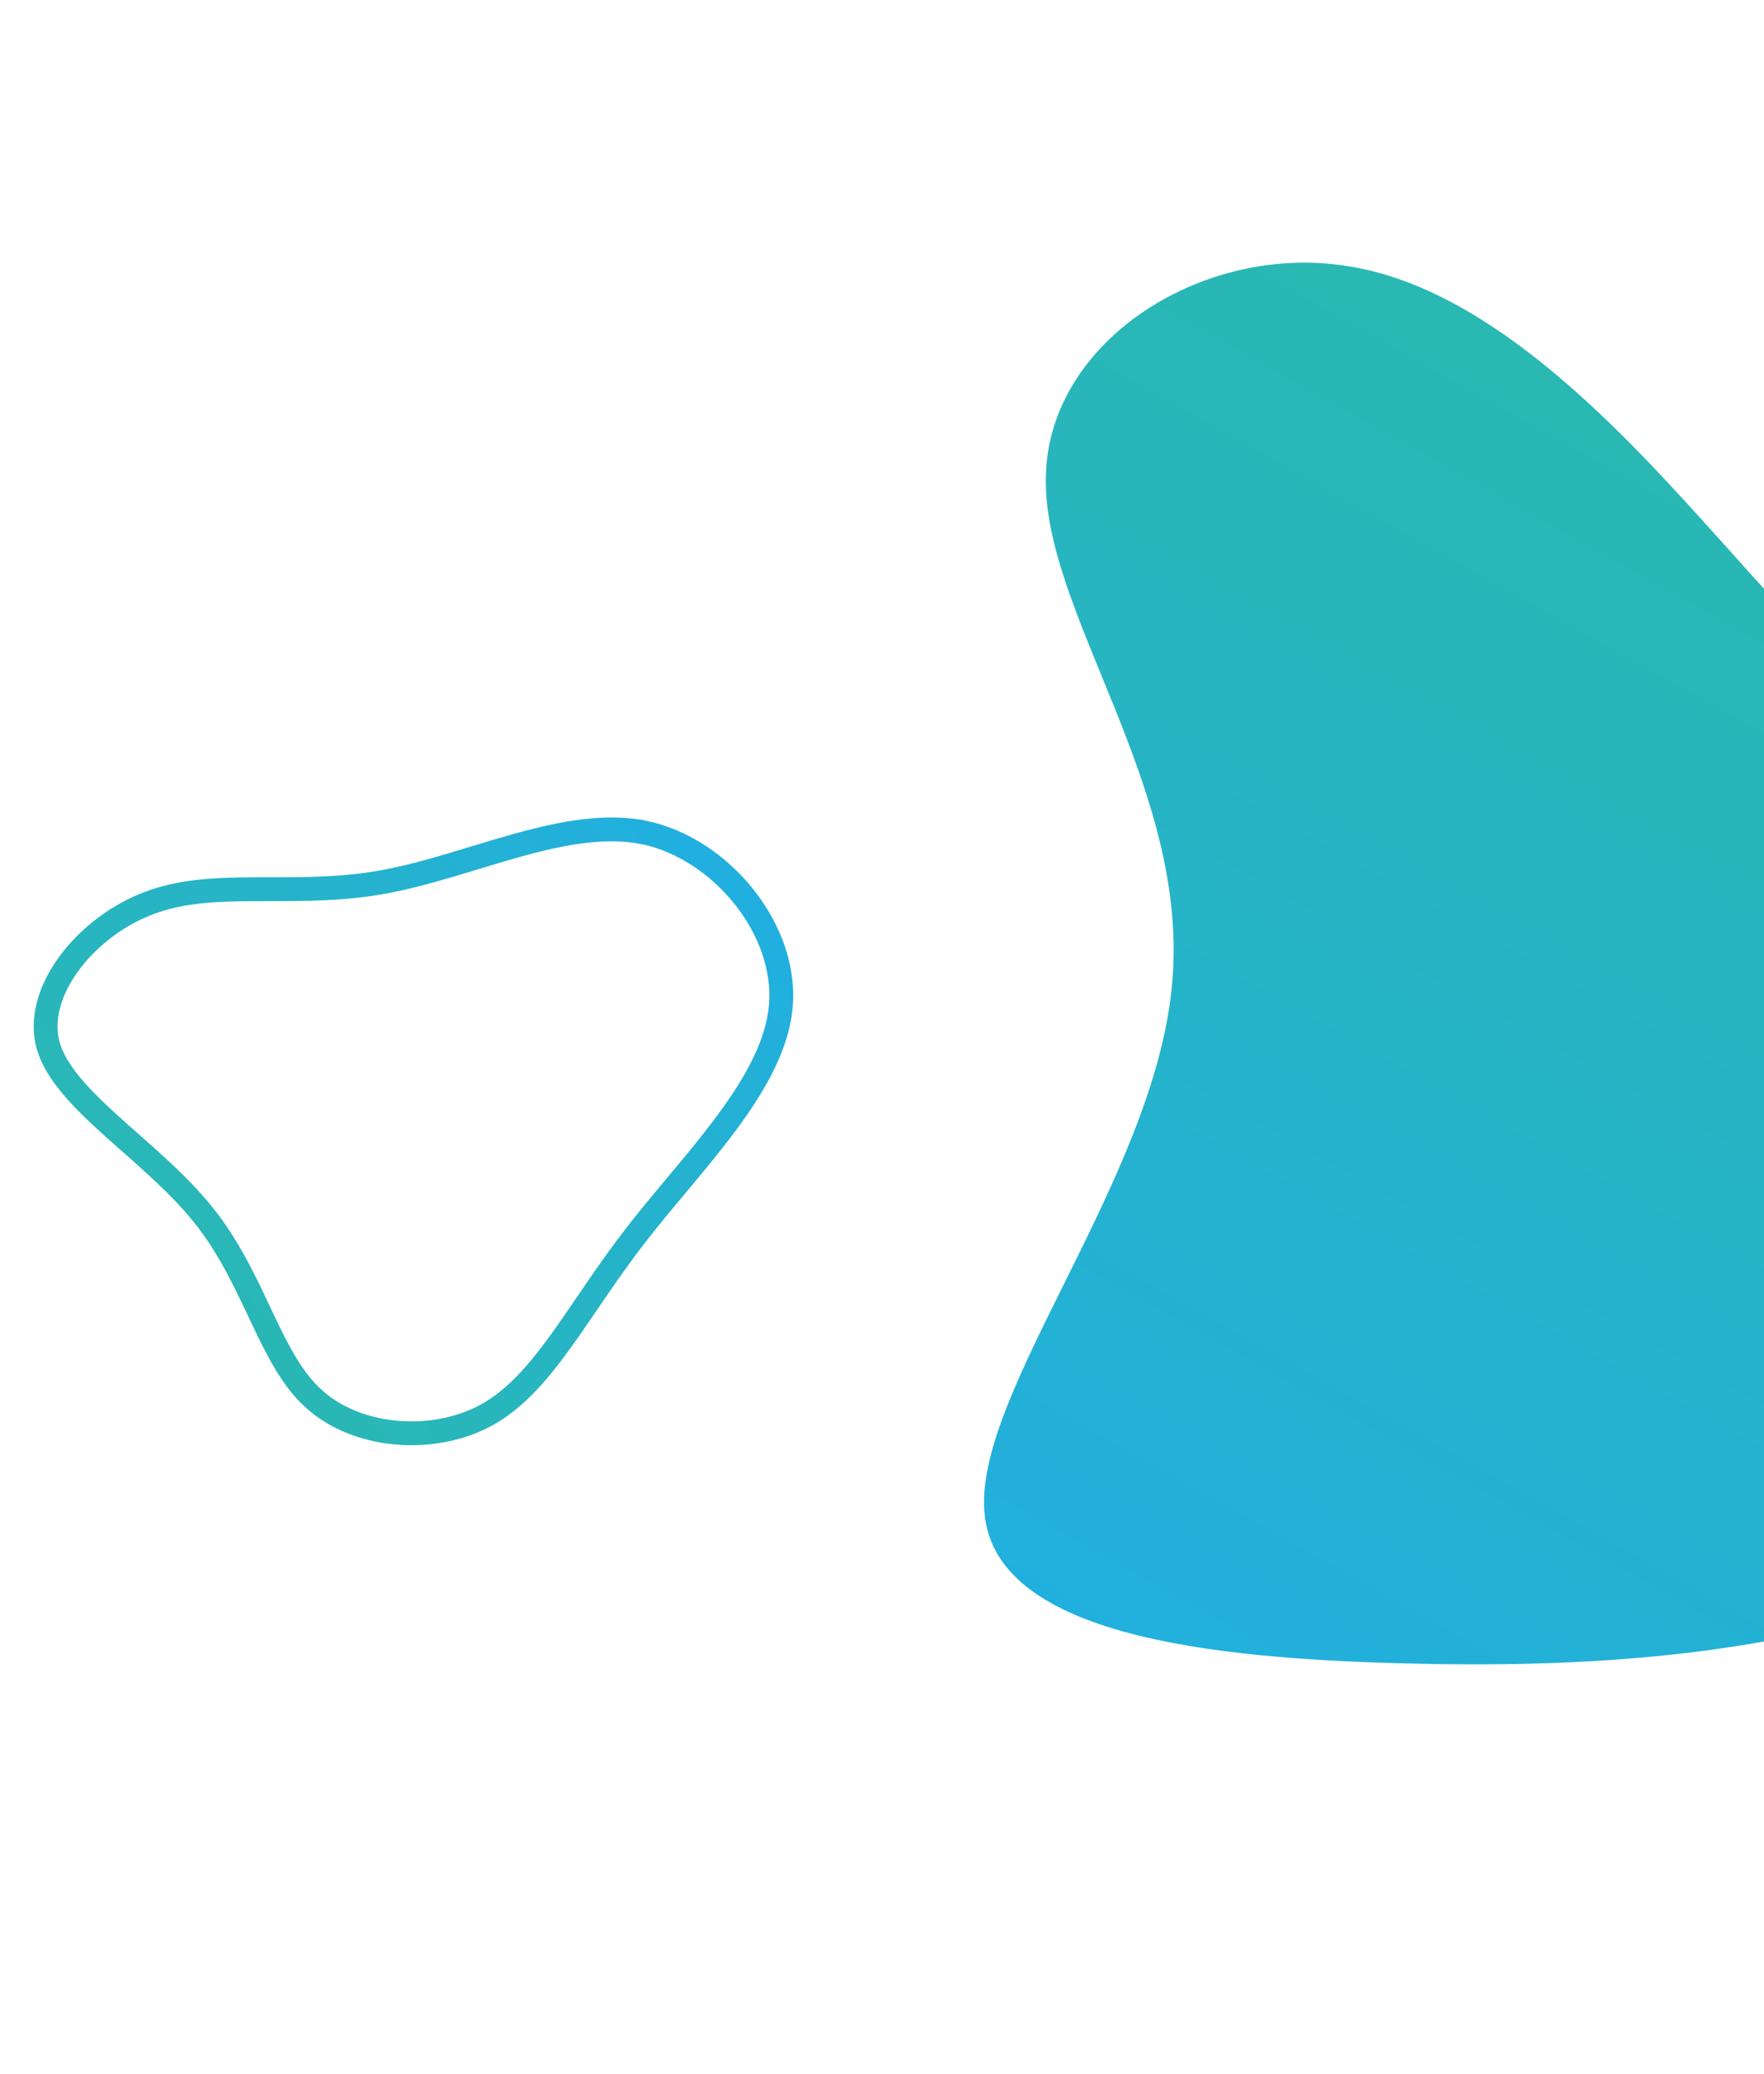 <svg width="148" height="174" viewBox="0 0 148 174" fill="none" xmlns="http://www.w3.org/2000/svg">
<path d="M62.45 75.264C64.582 77.958 65.779 81.234 65.515 84.373C65.25 87.531 63.52 90.706 61.136 93.963C59.952 95.58 58.63 97.187 57.286 98.797C56.283 100 55.263 101.208 54.294 102.411L53.344 103.612C50.899 106.766 48.869 110.004 47.004 112.577C45.087 115.221 43.254 117.308 40.997 118.609L40.996 118.609C36.609 121.104 30.421 120.692 26.735 117.696L26.386 117.398L26.38 117.393C24.542 115.765 23.337 113.396 22.006 110.585C20.783 108.003 19.471 105.091 17.458 102.432L17.045 101.904C14.813 99.114 11.747 96.626 9.22 94.334C6.683 92.033 4.742 89.972 4.086 87.855L4.026 87.65C3.45 85.506 4.151 83.068 5.785 80.837C7.311 78.754 9.574 76.966 12.048 75.939L12.546 75.743L12.552 75.741L13.055 75.562C15.579 74.72 18.32 74.609 21.392 74.597C24.423 74.586 27.767 74.671 31.297 74.132L32.006 74.015C35.751 73.356 39.771 71.913 43.487 70.886C47.293 69.834 50.871 69.181 54.111 69.852L54.112 69.851C57.323 70.547 60.321 72.574 62.45 75.264Z" stroke="url(#paint0_linear_313_1151)" stroke-width="2"/>
<path d="M98.337 82.571C99.891 66.03 87.393 51.352 87.751 39.88C88.03 28.468 101.154 20.284 113.24 22.356C125.342 24.303 136.407 36.506 144.093 45.053C151.779 53.6 155.97 58.483 164.524 63.476C173.155 68.425 186.131 73.623 191.947 82.904C197.833 92.258 196.464 105.878 189.718 115.773C182.973 125.667 170.704 131.808 158.198 135.365C145.691 138.923 132.859 139.965 117.413 139.531C101.98 139.115 83.847 137.275 82.636 127.239C81.354 117.256 96.862 99.052 98.337 82.571Z" fill="url(#paint1_linear_313_1151)"/>
<defs>
<linearGradient id="paint0_linear_313_1151" x1="63.007" y1="65.662" x2="4.749" y2="121.038" gradientUnits="userSpaceOnUse">
<stop stop-color="#20AEE5"/>
<stop offset="1" stop-color="#2CBAA7"/>
</linearGradient>
<linearGradient id="paint1_linear_313_1151" x1="113.889" y1="169.99" x2="190.566" y2="32.8" gradientUnits="userSpaceOnUse">
<stop stop-color="#20AEE5"/>
<stop offset="1" stop-color="#2CBAA7"/>
</linearGradient>
</defs>
</svg>
